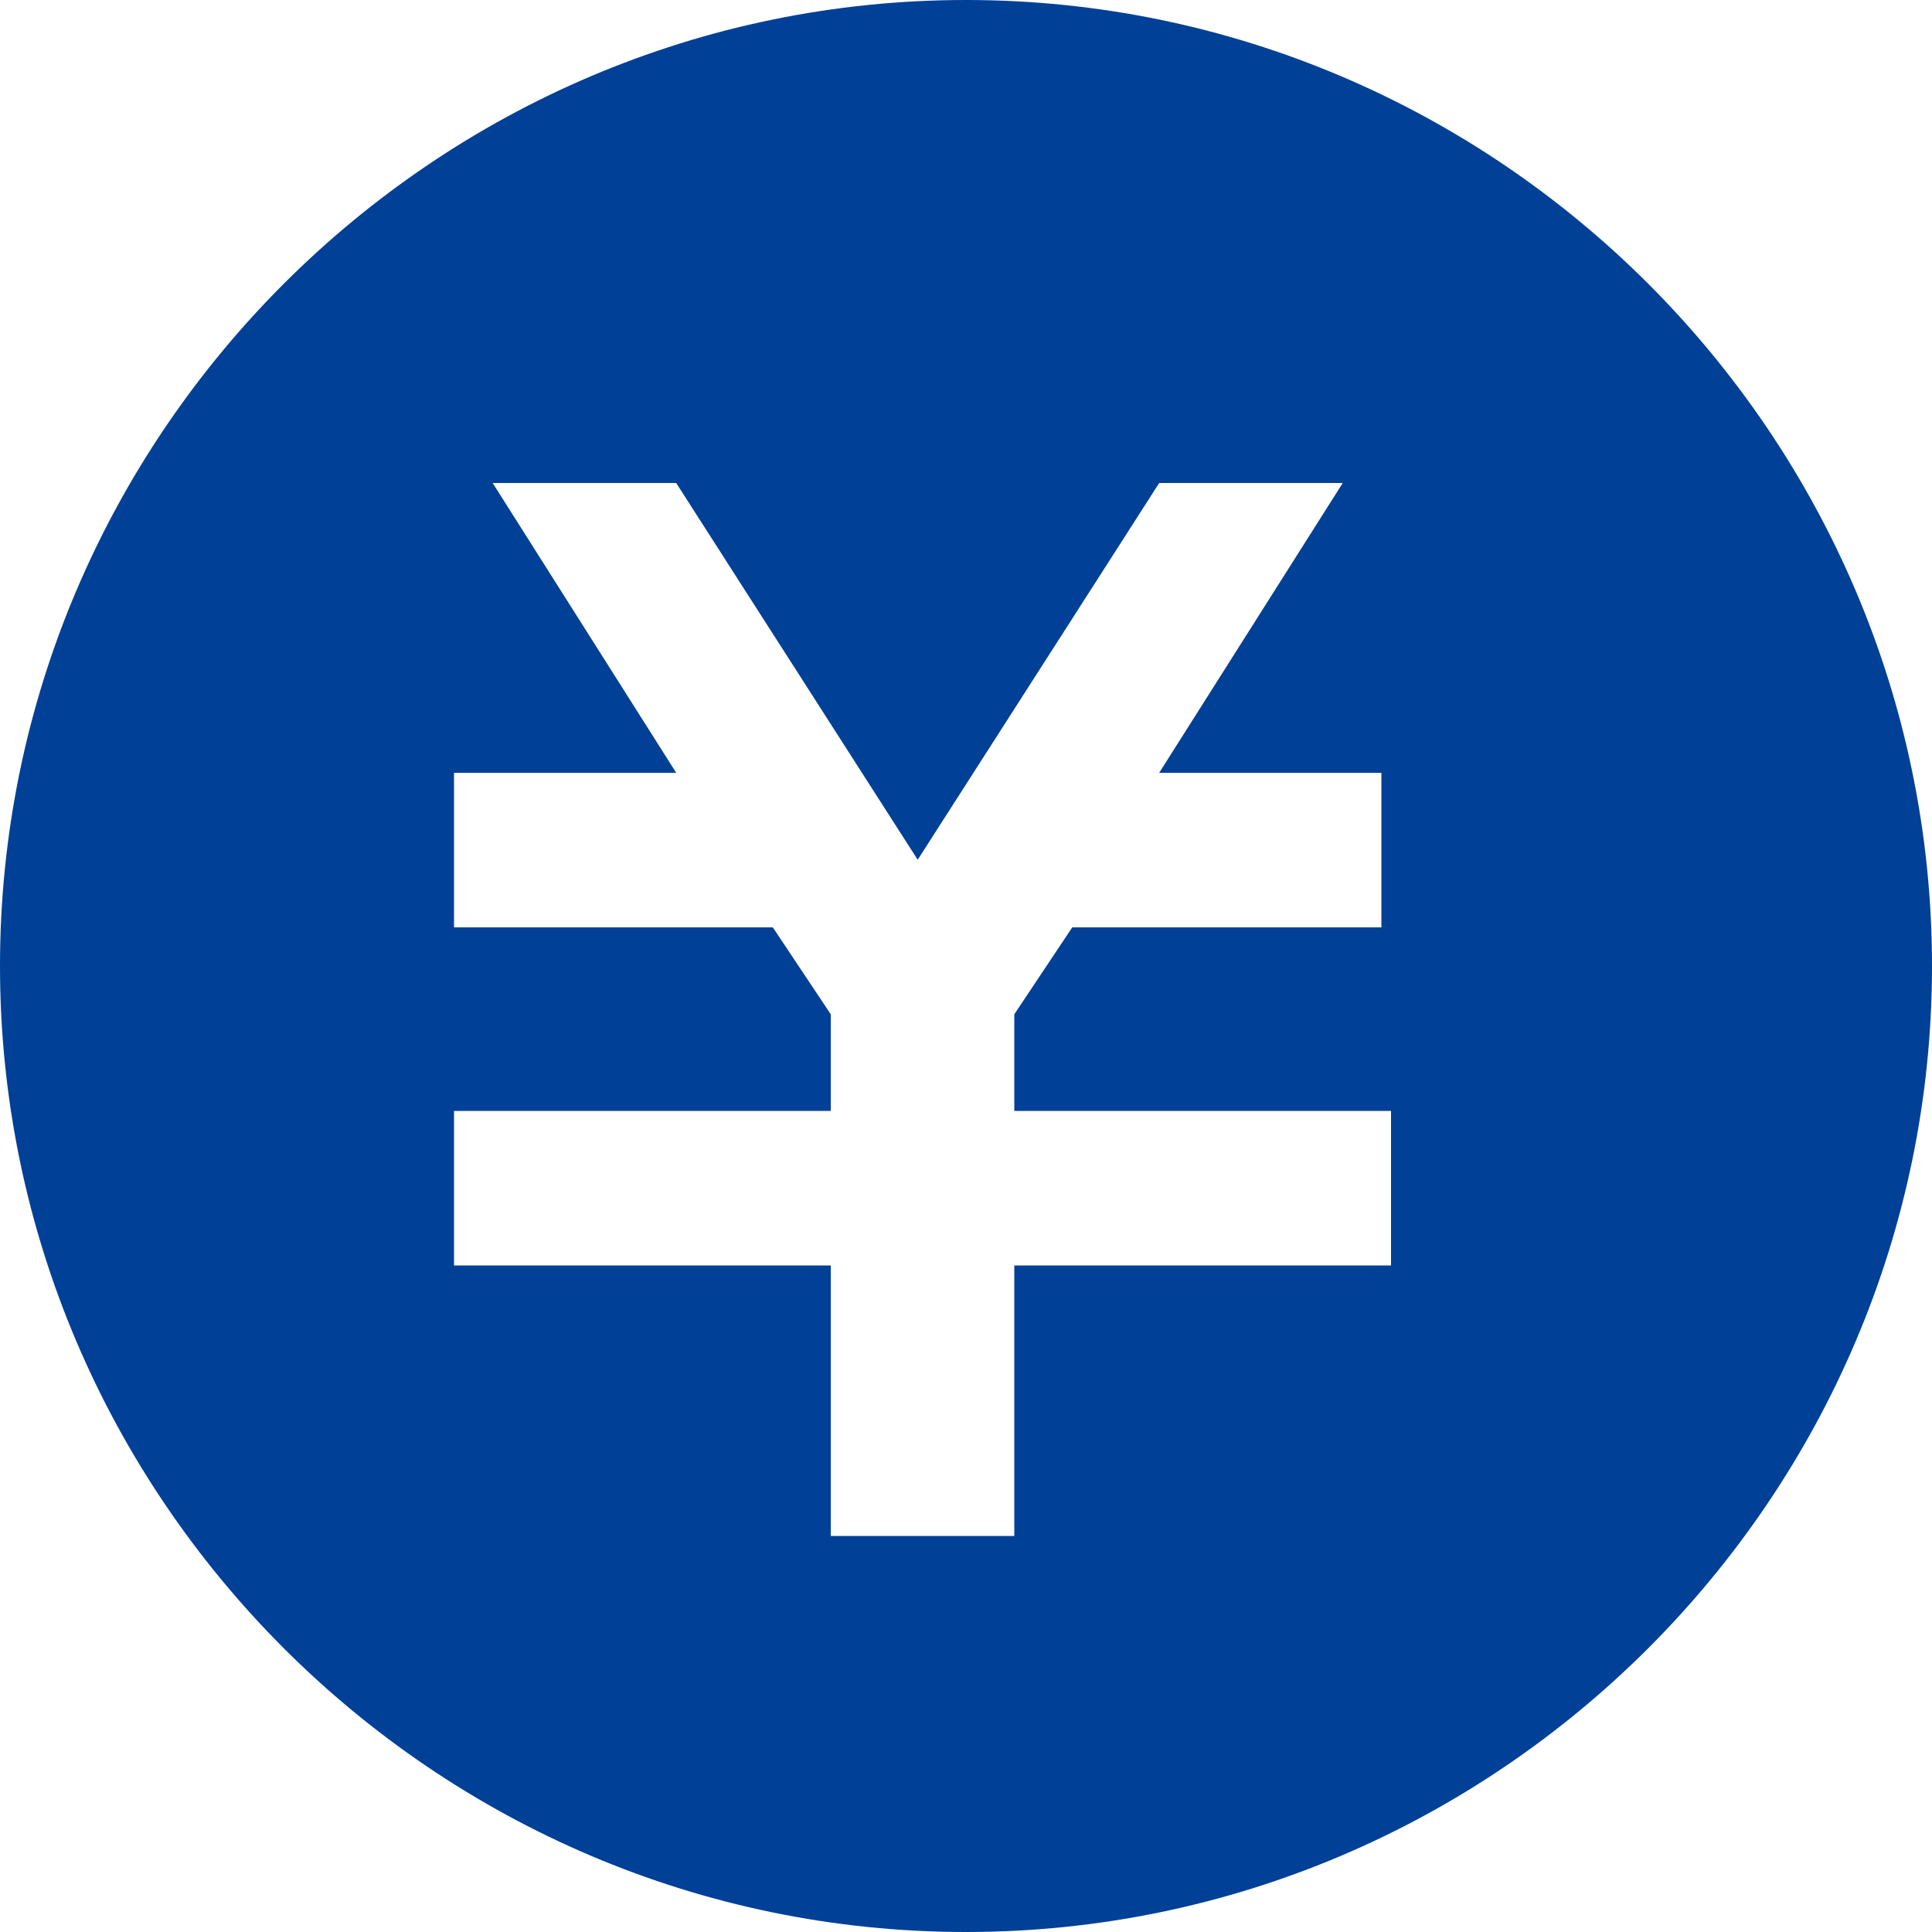 <?xml version="1.0" encoding="UTF-8"?>
<svg id="_レイヤー_1" data-name="レイヤー 1" xmlns="http://www.w3.org/2000/svg" width="20" height="20" version="1.1" viewBox="0 0 20 20">
  <path d="M10,0C4.5,0,0,4.5,0,10s4.5,10,10,10,10-4.5,10-10S15.5,0,10,0ZM14.4,9.6h-3.3l-.6.9v1h3.9v1.6h-3.9v2.8h-1.9v-2.8h-3.9v-1.6h3.9v-1l-.6-.9h-3.3v-1.6h2.3l-1.9-3h1.9l2.5,3.9,2.5-3.9h1.9l-1.9,3h2.3v1.6Z" fill="#004097" stroke-width="0"/>
</svg>